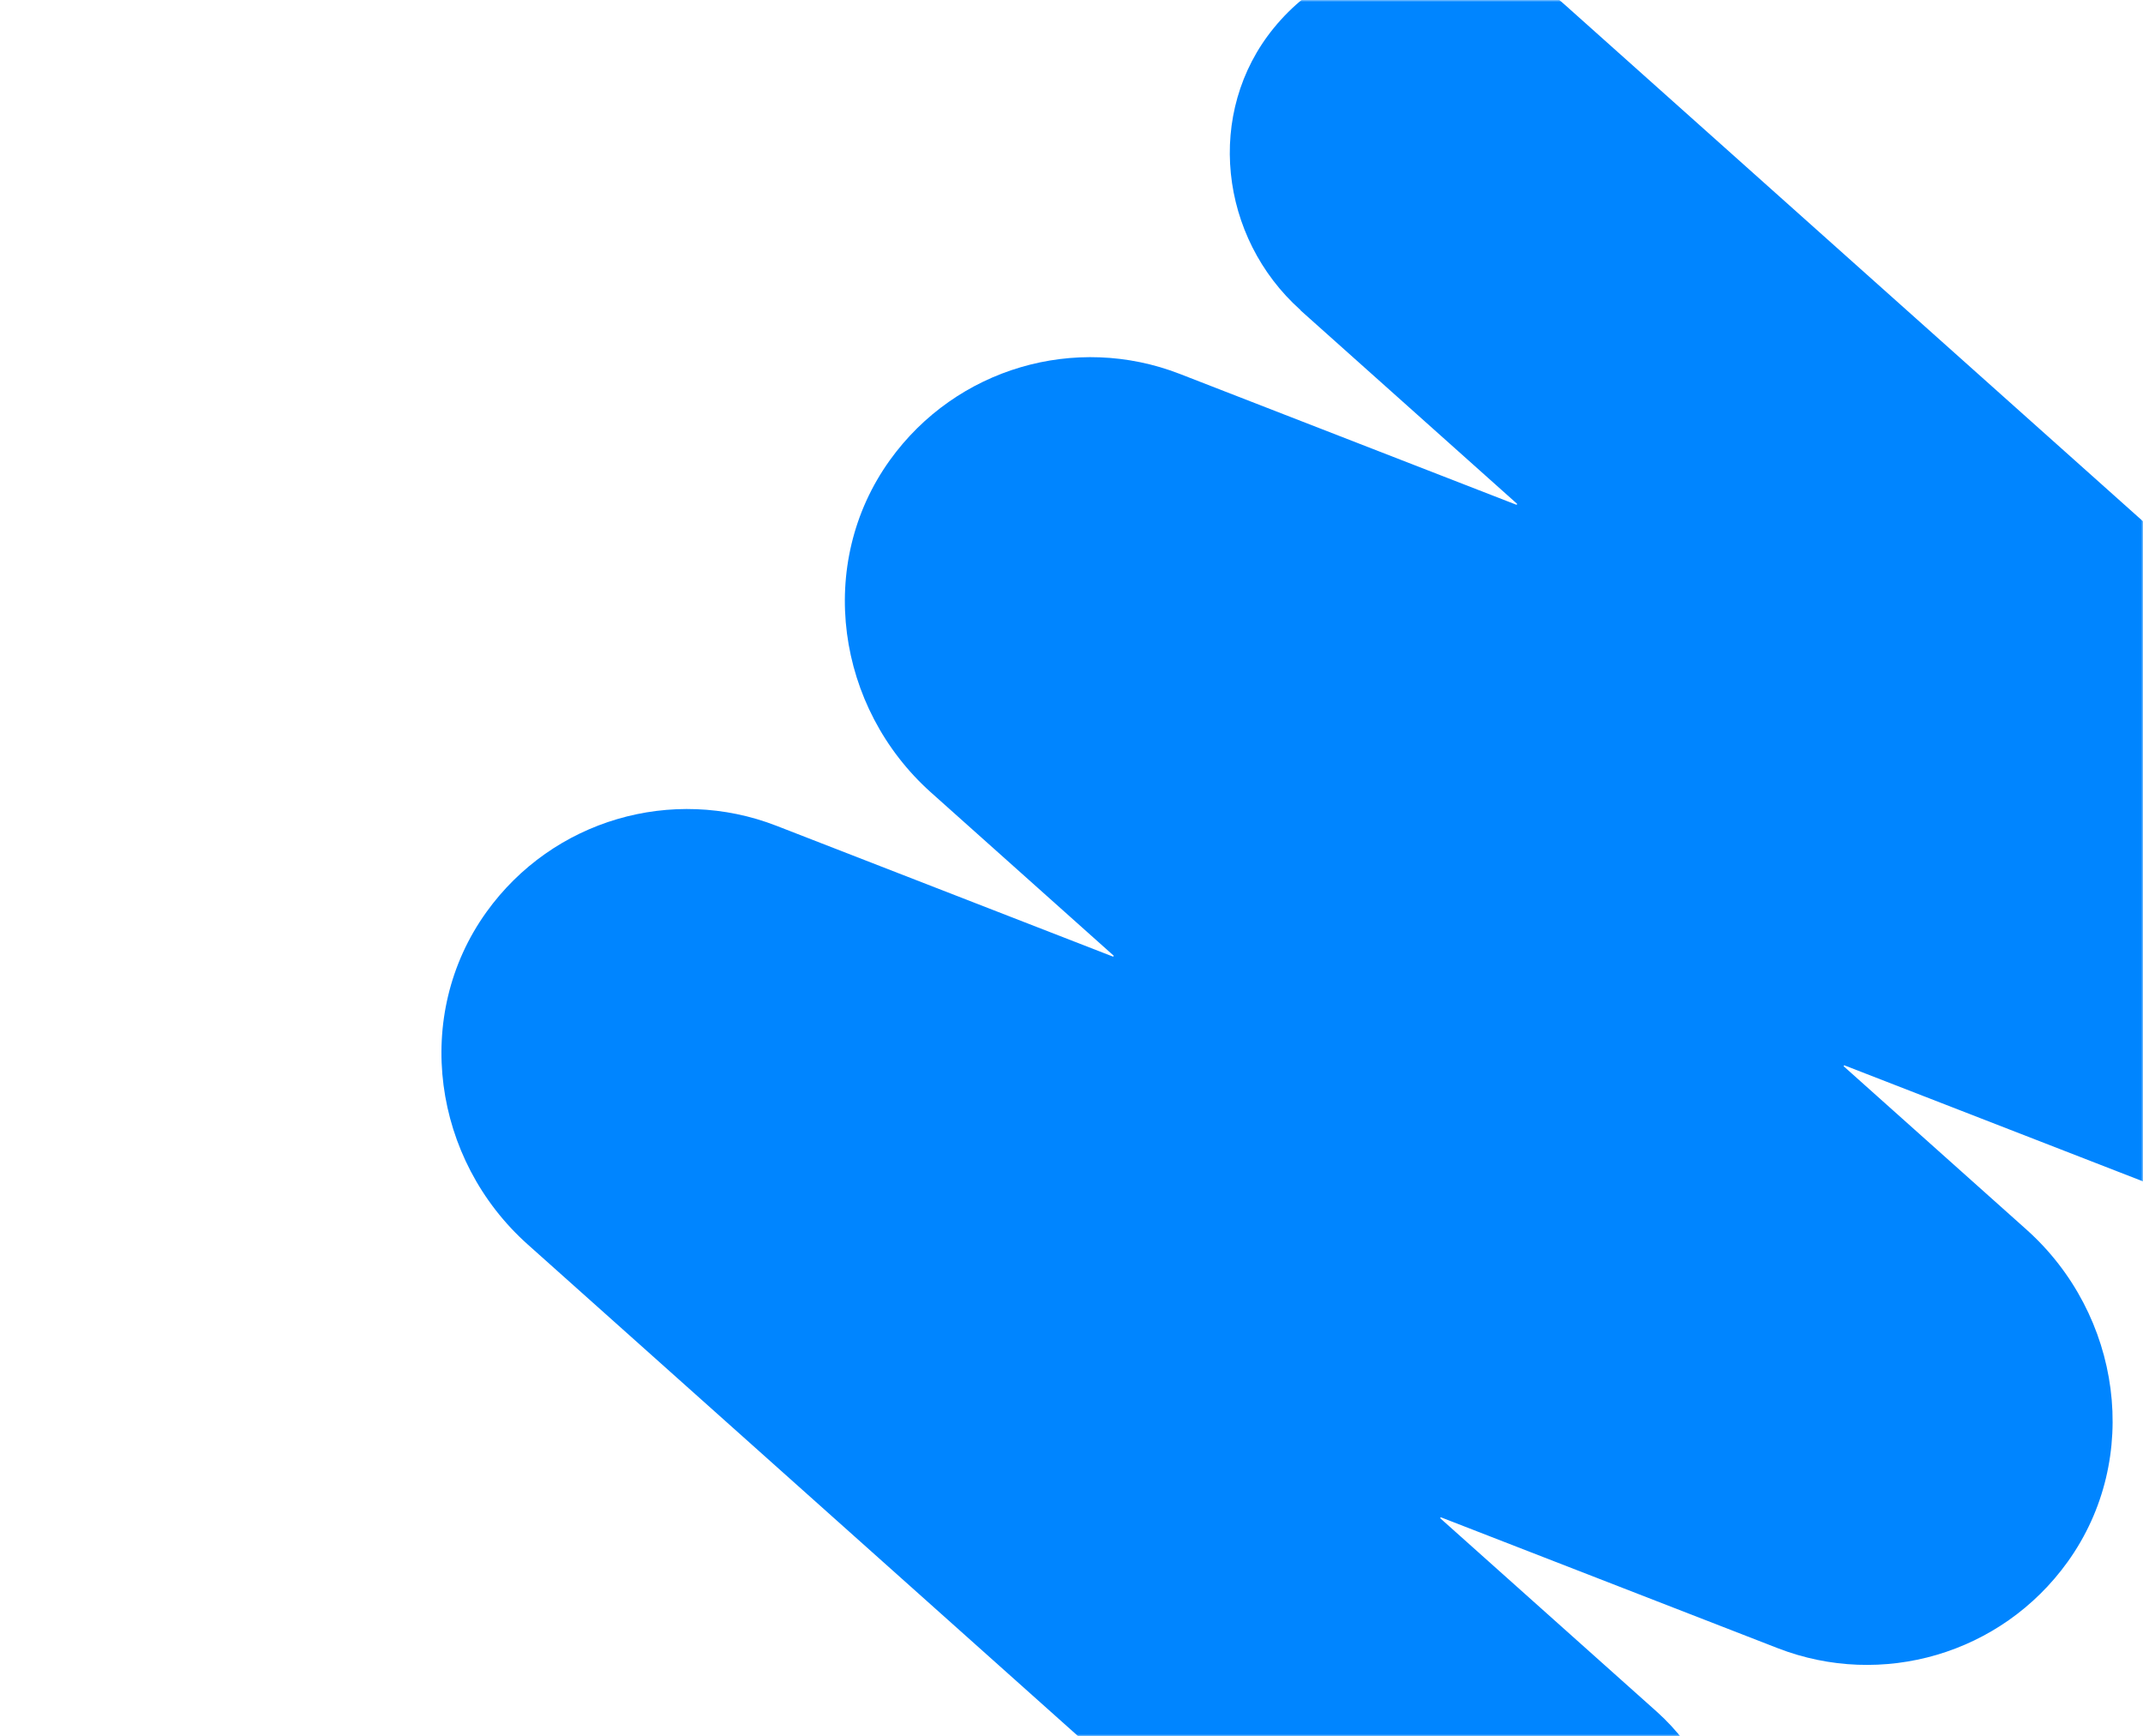 <?xml version="1.0" encoding="UTF-8"?> <svg xmlns="http://www.w3.org/2000/svg" width="537" height="435" viewBox="0 0 537 435" fill="none"><mask id="mask0_3143_2508" style="mask-type:alpha" maskUnits="userSpaceOnUse" x="0" y="0" width="537" height="435"><rect width="537" height="435" rx="15" fill="#FCF6D3"></rect></mask><g mask="url(#mask0_3143_2508)"><path fill-rule="evenodd" clip-rule="evenodd" d="M325.9 77.705C305.524 59.503 301.924 28.152 319.197 7.011C337.547 -15.479 370.717 -17.928 392.128 1.198L608.875 194.823C632.677 216.085 637.831 252.161 619.202 278.09C602.552 301.264 572.607 309.835 546.555 299.715L462.161 266.927C462.161 266.927 461.896 267.044 462.005 267.173L507.788 308.072C531.59 329.335 536.744 365.41 518.115 391.34C501.465 414.513 471.52 423.084 445.468 412.964L361.074 380.177C361.074 380.177 360.809 380.293 360.918 380.423L415.159 428.877C435.535 447.079 439.135 478.43 421.861 499.571C403.512 522.061 370.342 524.51 348.931 505.384L132.219 311.791C108.418 290.528 103.263 254.453 121.893 228.523C138.543 205.35 168.487 196.779 194.54 206.899L278.9 239.688C278.9 239.688 279.164 239.572 279.056 239.442L233.308 198.575C209.506 177.313 204.352 141.237 222.981 115.308C239.632 92.134 269.576 83.563 295.629 93.683L379.989 126.473C379.989 126.473 380.253 126.356 380.144 126.227L325.904 77.773L325.9 77.705Z" fill="#0085FF"></path></g></svg> 